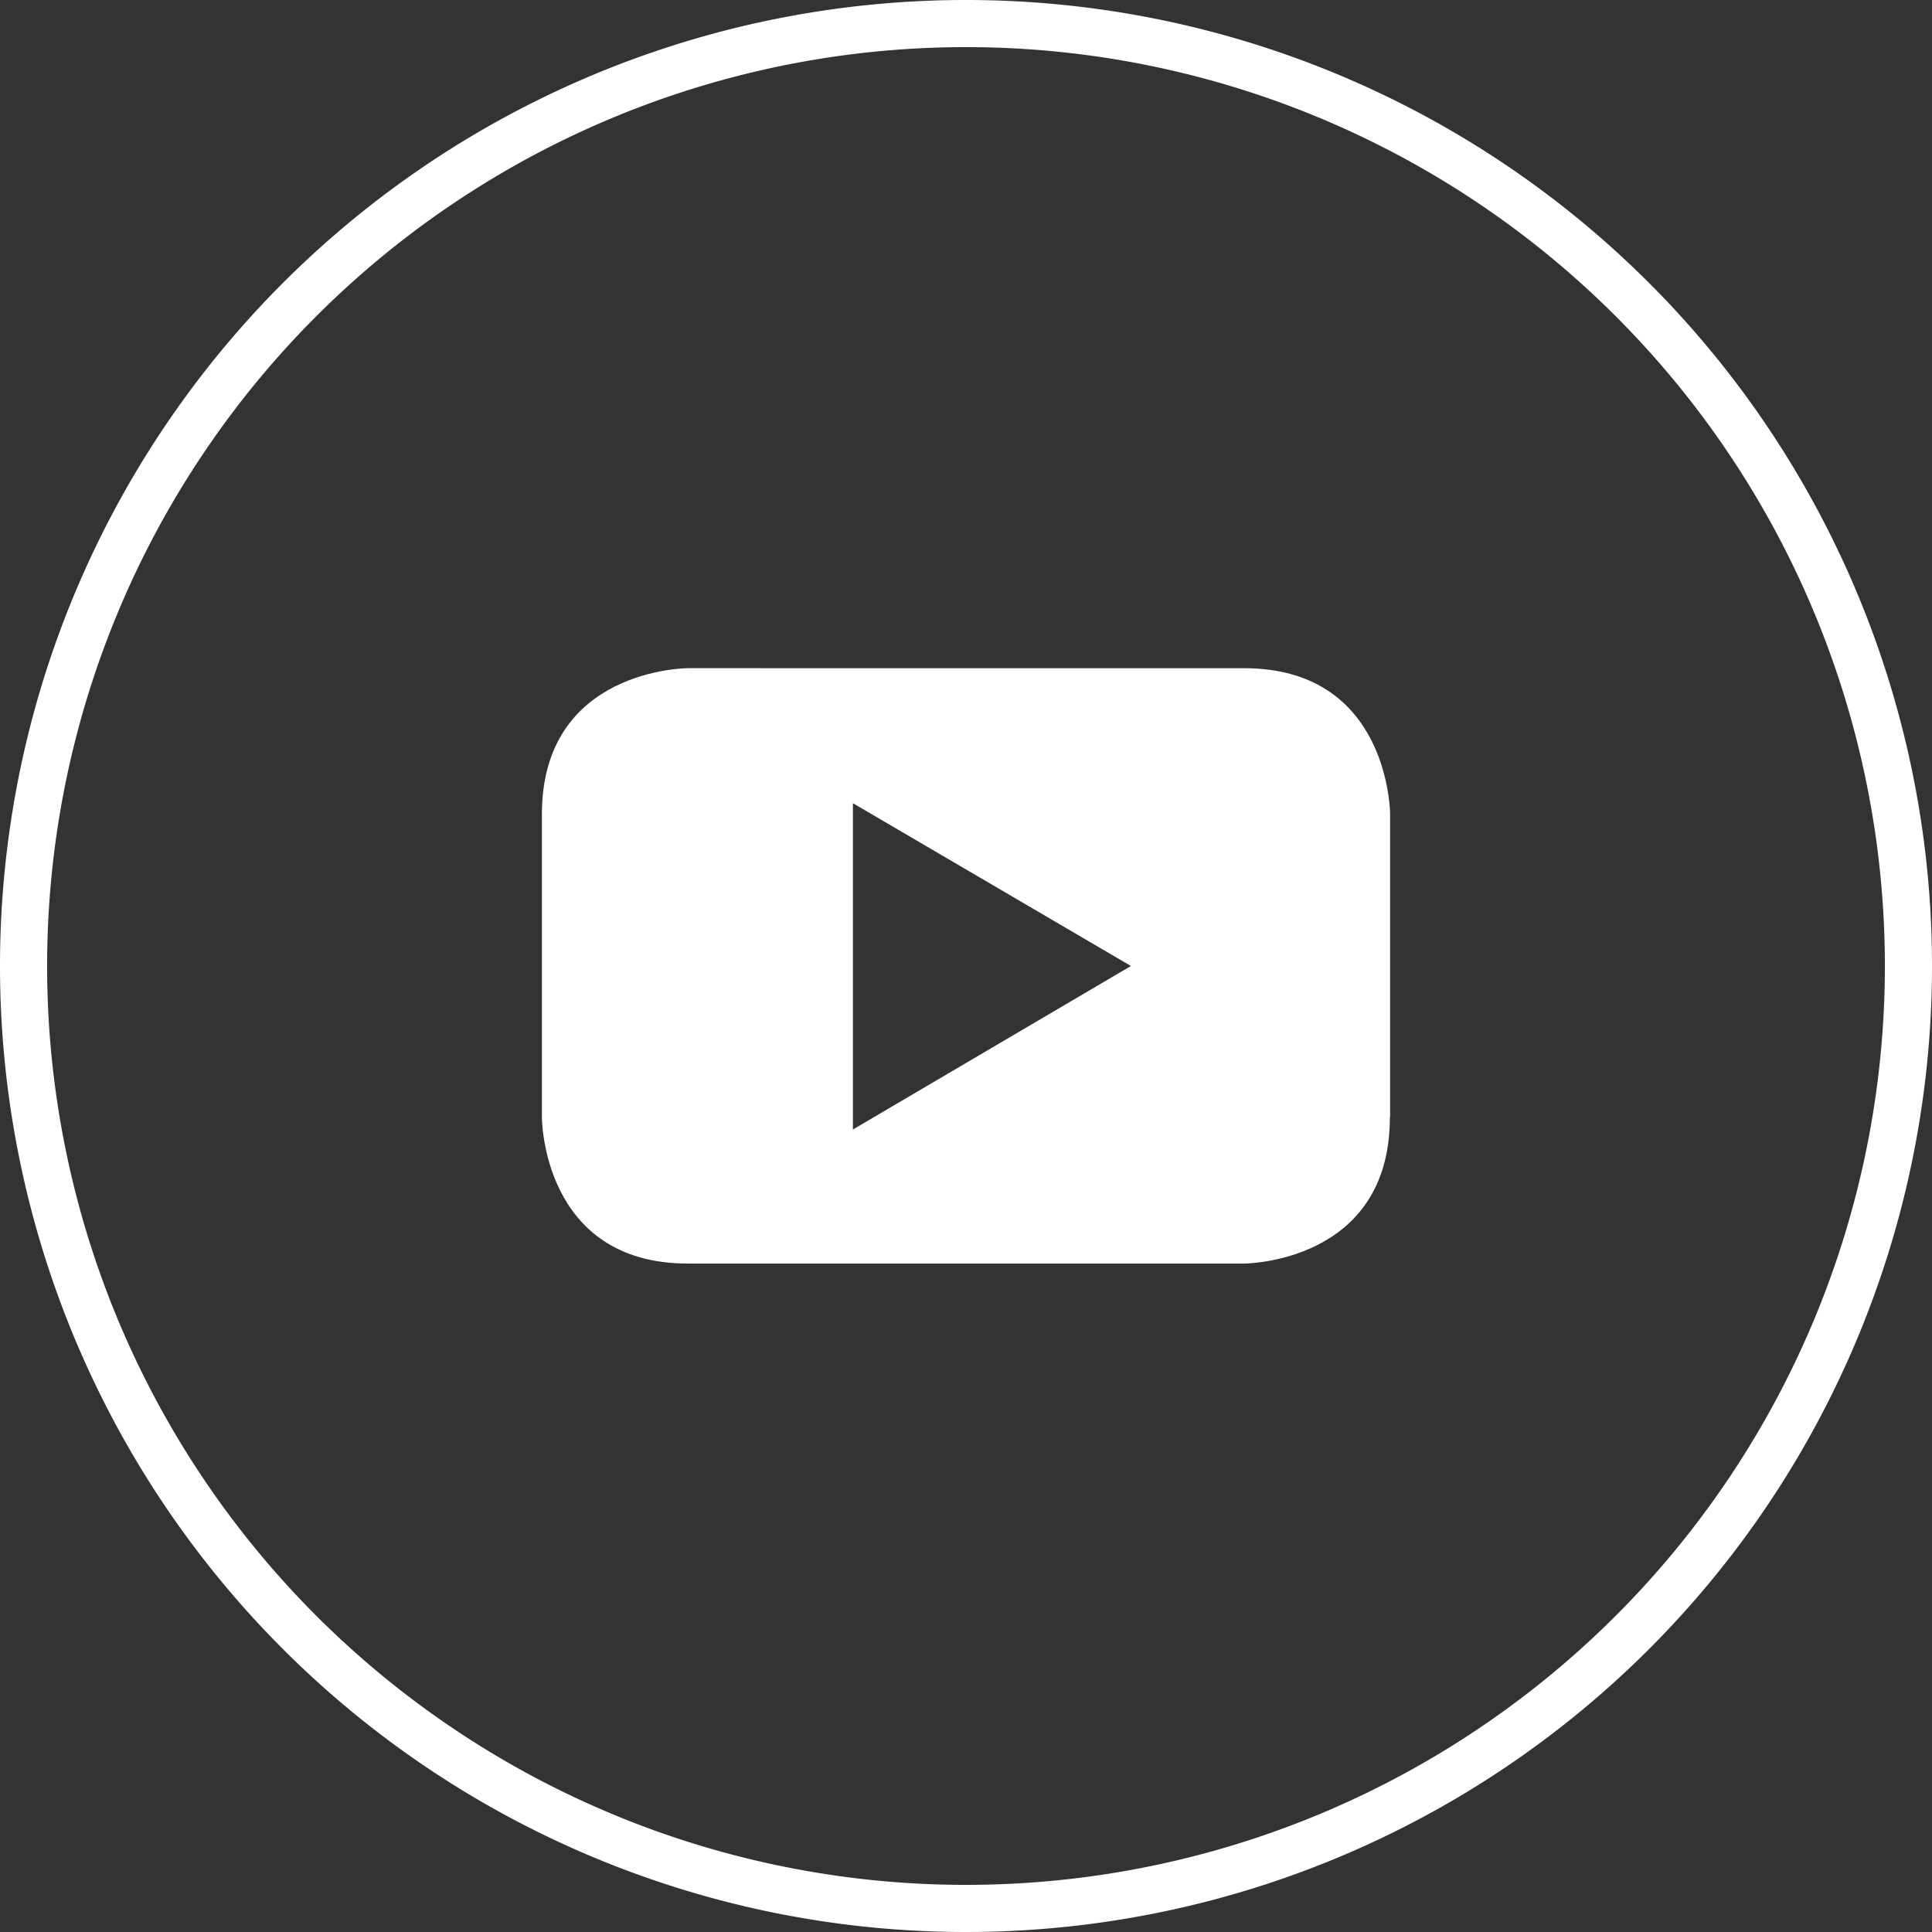 <?xml version="1.0" encoding="UTF-8"?> <svg xmlns="http://www.w3.org/2000/svg" viewBox="0 0 82 82"><rect x="0" y="0" width="82" height="82" fill="#333333" stroke="none"/> <defs> <style>.cls-1{fill:#fff;}</style> </defs> <title>YouTube 2</title> <g id="Layer_2" data-name="Layer 2"> <g id="Icons"> <path class="cls-1" d="M41,82A41,41,0,1,1,82,41,41,41,0,0,1,41,82ZM41,2A39,39,0,1,0,80,41,39,39,0,0,0,41,2Z"></path> <path class="cls-1" d="M48,41,36.2,47.94V34.09Zm11,6.42V34.56s0-6.2-6.2-6.2H29.2s-6.2,0-6.2,6.2V47.43s0,6.2,6.2,6.2H52.79s6.2,0,6.2-6.2"></path> </g> </g> </svg> 
